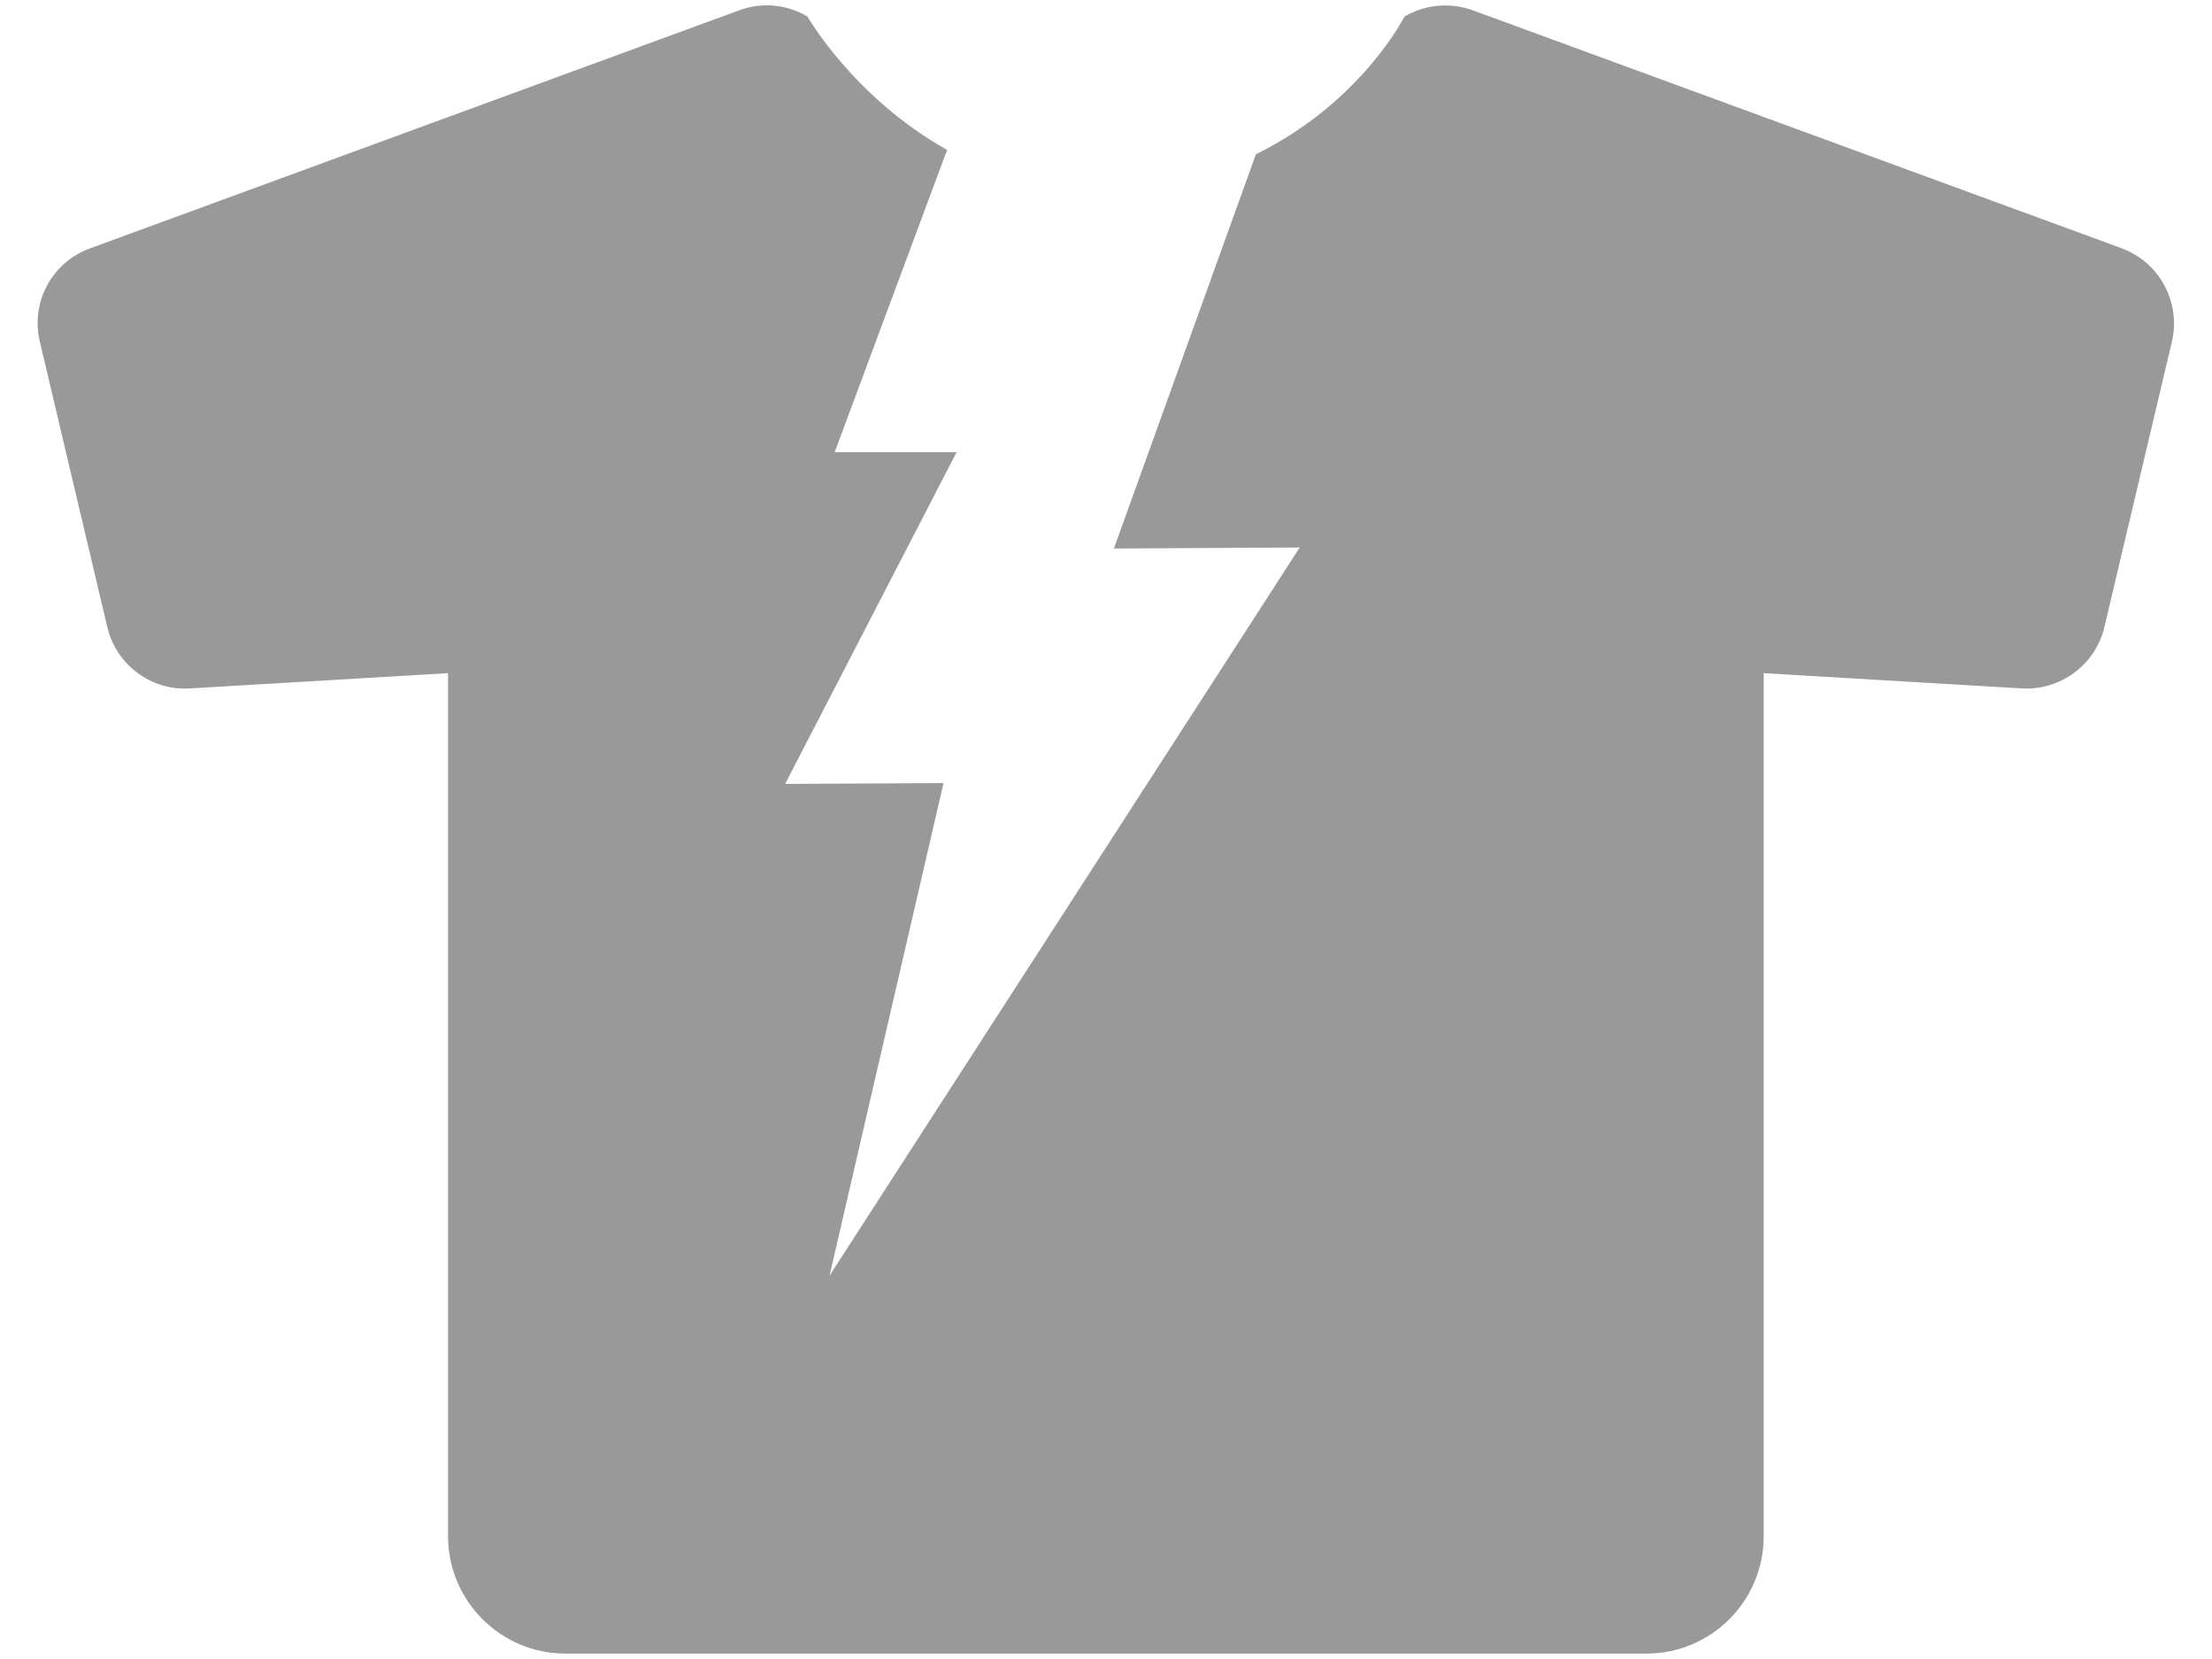 <svg width="44" height="33" viewBox="0 0 44 33" fill="none" xmlns="http://www.w3.org/2000/svg">
<g id="&#227;&#130;&#162;&#227;&#130;&#187;&#227;&#131;&#131;&#227;&#131;&#136; 6 1" clip-path="url(#clip0_7406_428)">
<g id="&#227;&#131;&#172;&#227;&#130;&#164;&#227;&#131;&#164;&#227;&#131;&#188;_1">
<path id="Vector" d="M42.211 4.941L29.296 0.205C28.847 0.043 28.349 0.086 27.938 0.329C27.938 0.329 27.077 2.04 24.982 3.068L22.157 10.911L25.854 10.89L16.501 25.374L18.768 15.577L15.618 15.593L19.028 8.995H16.603L18.839 2.982C16.977 1.937 16.062 0.329 16.062 0.329C15.651 0.086 15.153 0.037 14.704 0.205L1.789 4.941C1.031 5.217 0.603 6.018 0.793 6.798L2.135 12.476C2.314 13.228 3.007 13.742 3.775 13.694L8.912 13.39V30.554C8.912 31.842 9.957 32.892 11.245 32.892H32.75C34.038 32.892 35.083 31.848 35.083 30.554V13.39L40.219 13.694C40.988 13.737 41.681 13.223 41.859 12.476L43.202 6.798C43.386 6.018 42.958 5.217 42.206 4.941H42.211Z" fill="#999999"/>
</g>
</g>
<defs>
<clipPath id="clip0_7406_428">
<rect width="42.501" height="32.785" fill="white" transform="translate(0.75 0.107)"/>
</clipPath>
</defs>
</svg>
